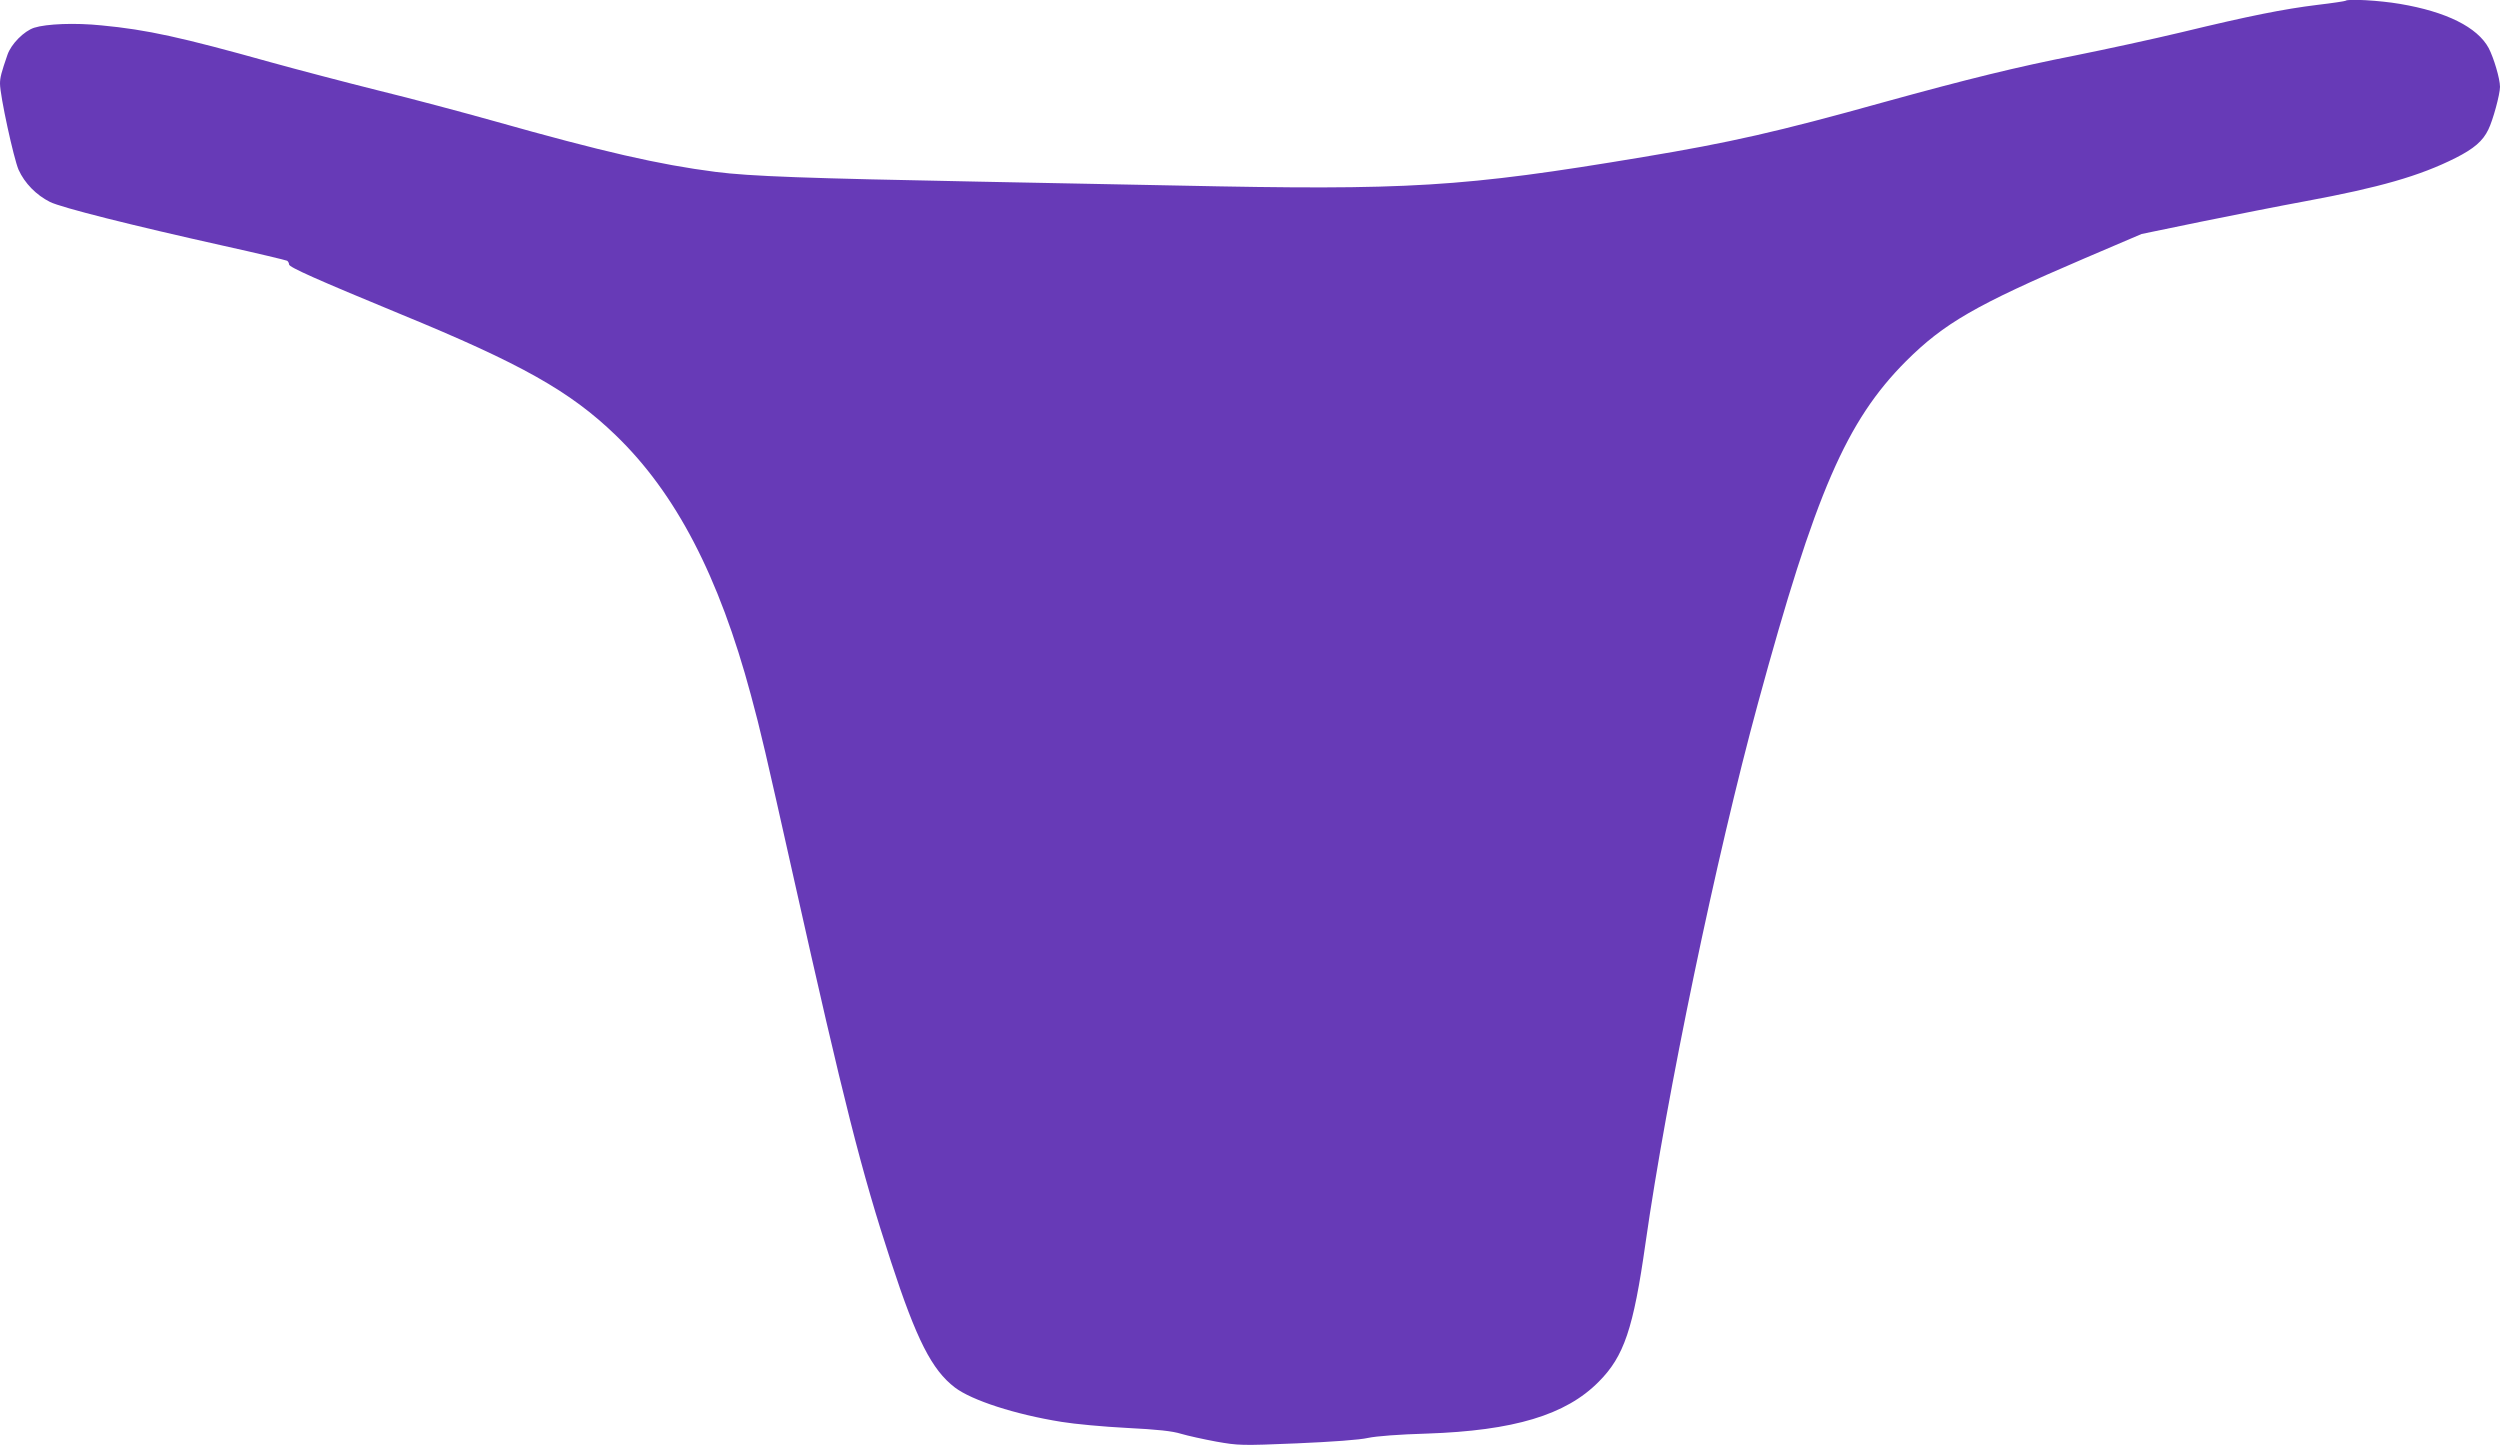 <?xml version="1.0" standalone="no"?>
<!DOCTYPE svg PUBLIC "-//W3C//DTD SVG 20010904//EN"
 "http://www.w3.org/TR/2001/REC-SVG-20010904/DTD/svg10.dtd">
<svg version="1.0" xmlns="http://www.w3.org/2000/svg"
 width="1280pt" height="740pt" viewBox="0 0 1280 740"
 preserveAspectRatio="xMidYMid meet">
<g transform="translate(0,740) scale(0.1,-0.1)"
fill="#673ab7" stroke="none">
<path d="M12009 7396 c-2 -2 -67 -12 -144 -21 -171 -21 -348 -56 -695 -140
-146 -35 -391 -88 -545 -119 -300 -59 -548 -120 -983 -240 -541 -151 -785
-206 -1229 -280 -927 -155 -1200 -171 -2383 -146 -250 5 -709 14 -1020 20
-877 17 -1169 27 -1347 50 -288 37 -577 103 -1133 260 -157 44 -422 115 -590
156 -168 42 -416 107 -553 145 -458 128 -634 167 -867 189 -136 14 -282 8
-345 -12 -52 -17 -118 -83 -137 -139 -31 -90 -38 -116 -38 -147 0 -62 70 -383
95 -441 31 -69 91 -130 161 -165 58 -29 420 -120 891 -225 172 -38 317 -73
323 -76 5 -3 10 -12 10 -19 0 -14 139 -76 570 -254 618 -254 869 -395 1102
-620 308 -297 529 -721 693 -1332 50 -185 71 -275 221 -945 255 -1139 344
-1492 496 -1955 130 -398 209 -554 327 -644 87 -66 309 -138 546 -176 66 -11
217 -25 335 -31 158 -8 232 -16 277 -30 34 -10 115 -28 180 -40 114 -20 127
-21 413 -9 183 8 322 18 365 28 43 9 159 18 300 22 445 15 712 95 880 265 130
130 178 272 240 710 108 759 362 1980 576 2765 294 1080 453 1445 758 1751
194 193 355 287 911 525 l295 126 305 63 c168 34 409 82 535 105 378 70 584
129 767 221 95 48 140 87 168 145 24 48 60 182 60 219 0 42 -32 149 -58 199
-58 107 -217 186 -454 226 -106 18 -267 27 -279 16z"/>
</g>
</svg>
